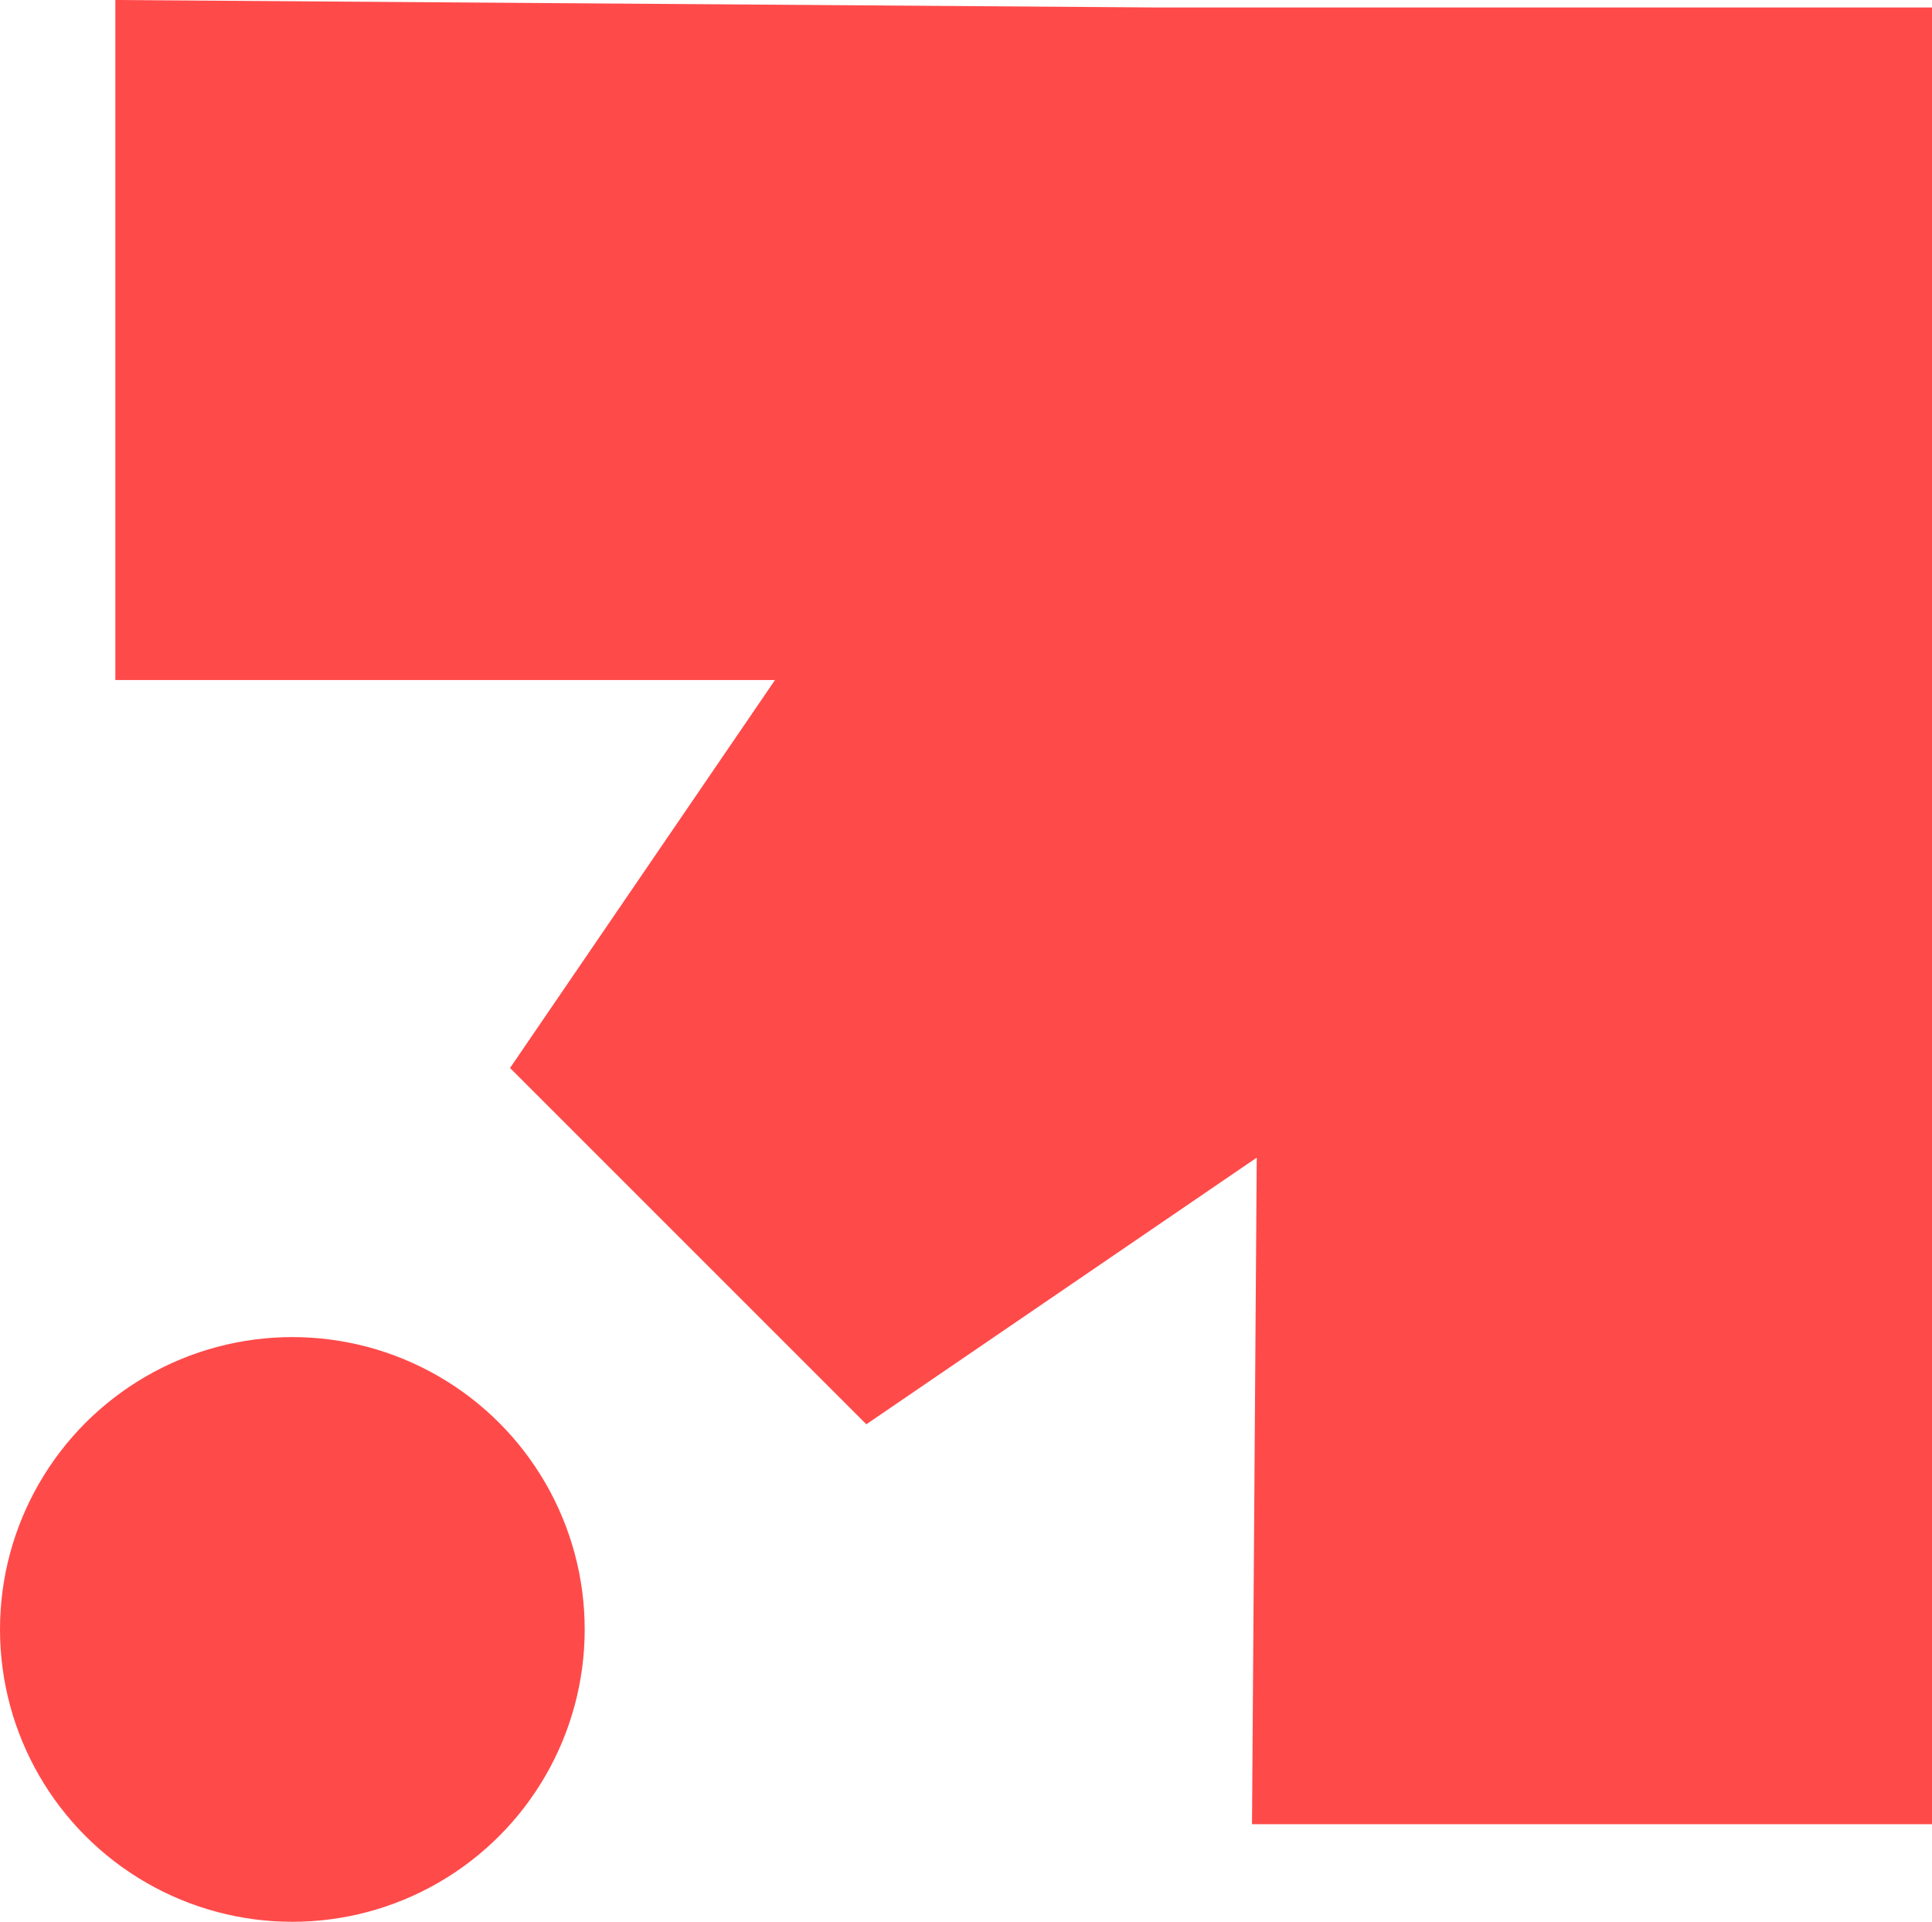 <?xml version="1.0" encoding="UTF-8"?>
<svg id="Layer_2" data-name="Layer 2" xmlns="http://www.w3.org/2000/svg" viewBox="0 0 126.29 125.62">
  <g id="Layer_1-2">
    <g>
      <circle fill="#ff4a4a" stroke-width="0px" class="cls-1" cx="19.11" cy="106.51" r="19.11"/>
      <polygon fill="#ff4a4a" stroke-width="0px" class="cls-1" points="82.33 .49 75.77 .49 7.54 0 7.54 44.45 50.66 44.45 33.34 69.81 56.63 93.1 82.15 75.67 81.84 119.24 126.29 119.24 126.29 44.45 126.29 .49 82.33 .49"/>
    </g>
  </g>
</svg>
